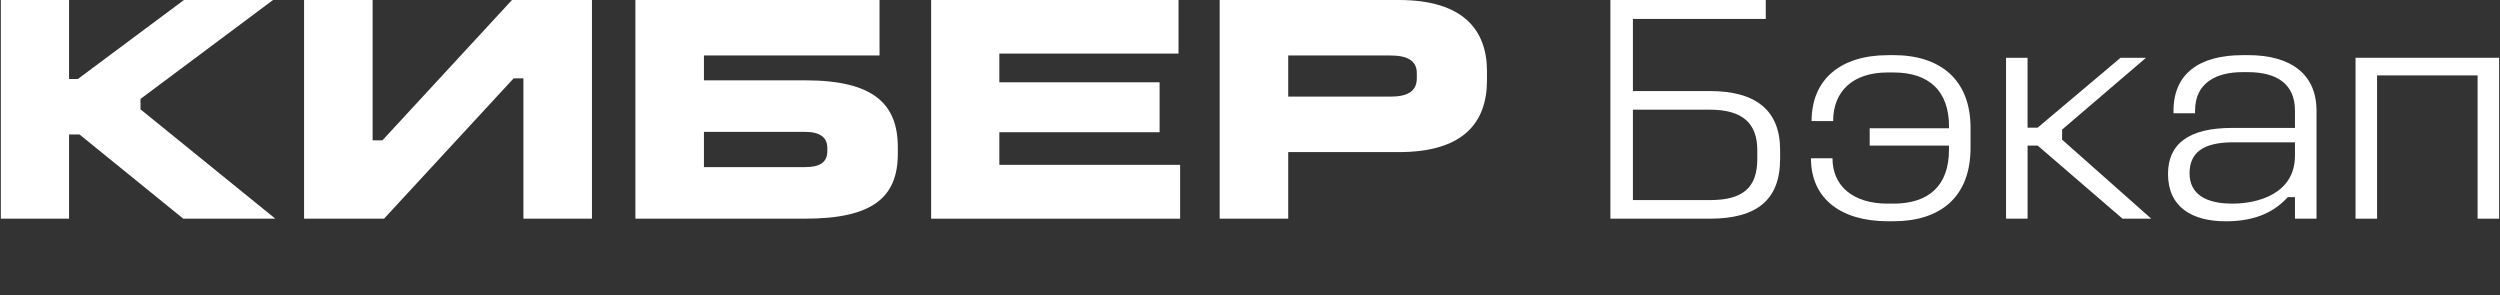 <?xml version="1.0" encoding="UTF-8"?> <svg xmlns="http://www.w3.org/2000/svg" width="322" height="38" viewBox="0 0 322 38" fill="none"><rect x="0" y="0" width="322" height="38" fill="#333333" stroke="none"/> <path d="M8.894 0V10.174H10.029L23.691 0H35.167L18.1 12.739V14.084L35.462 28.166H23.607L10.239 17.321H8.894V28.166H0.108V0H8.894Z" fill="white"></path> <path d="M47.994 0V18.077H49.255L65.944 0H76.244V28.166H67.416V10.09H66.155L49.465 28.166H39.165V0H47.994Z" fill="white"></path> <path d="M113.283 0V7.146H90.667V10.346H103.7C112.444 10.346 115.639 13.331 115.639 18.964V19.8C115.639 25.475 112.318 28.165 103.7 28.165H81.84V0H113.283ZM90.667 21.524H103.7C105.55 21.524 106.559 20.936 106.559 19.465V19.044C106.559 17.699 105.592 16.984 103.7 16.984H90.667V21.524Z" fill="white"></path> <path d="M151.793 0V6.9H128.715V10.6H149.355V17.031H128.715V21.231H152V28.167H119.929V0H151.793Z" fill="white"></path> <path d="M180.173 0C188.412 0 191.523 3.825 191.523 9.164V10.341C191.523 15.848 188.412 19.59 180.173 19.59H165.922V28.165H157.094V0H180.173ZM165.922 12.444H179.08C181.224 12.444 182.485 11.814 182.485 10.09V9.417C182.485 7.778 181.224 7.147 179.08 7.147H165.922V12.444Z" fill="white"></path> <path d="M227.429 0V2.438H210.319V11.728H220.24C226.293 11.728 229.278 14.335 229.278 19.295V20.472C229.278 25.727 226.293 28.165 220.24 28.165H207.418V0H227.429ZM210.319 25.77H220.24C224.44 25.77 226.34 24.215 226.34 20.47V19.338C226.34 15.891 224.448 14.126 220.24 14.126H210.319V25.77Z" fill="white"></path> <path d="M243.885 7.1C249.812 7.1 253.806 10.169 253.806 16.475V19.039C253.806 25.471 249.812 28.498 243.885 28.498H243.17C237.117 28.498 233.25 25.598 233.25 20.384H236.024C236.024 23.958 238.672 26.228 243.124 26.228H243.881C248.463 26.228 251.028 23.873 251.028 19.291V18.75H240.816V16.522H251.032V16.269C251.032 11.729 248.467 9.333 243.885 9.333H243.128C238.628 9.333 236.108 11.771 236.108 15.597H233.333C233.333 10.216 237.075 7.105 243.17 7.105L243.885 7.1Z" fill="white"></path> <path d="M261.148 7.442V16.442H262.448L273.125 7.442H276.404L265.6 16.69V17.99L277.077 28.163H273.377L262.452 18.75H261.152V28.166H258.378V7.442H261.148Z" fill="white"></path> <path d="M289.539 7.1C295.046 7.1 298.367 9.538 298.367 14.247V28.166H295.592V25.392H294.667C292.608 27.662 289.875 28.503 286.681 28.503C282.309 28.503 279.24 26.653 279.24 22.403C279.24 18.578 281.846 16.476 287.479 16.476H295.592V14.252C295.592 10.637 293.028 9.291 289.497 9.291H288.824C285.503 9.291 282.724 10.637 282.724 14.252V14.588H279.95V14.252C279.95 9.501 283.27 7.105 288.819 7.105L289.539 7.1ZM282.014 22.318C282.014 25.008 284.114 26.228 287.521 26.228C290.8 26.228 295.592 24.966 295.592 20.048V18.329H287.647C283.738 18.329 282.014 19.675 282.014 22.323V22.318Z" fill="white"></path> <path d="M321.889 7.442V28.166H319.115V9.712H306.167V28.166H303.393V7.442H321.889Z" fill="white"></path> </svg> 